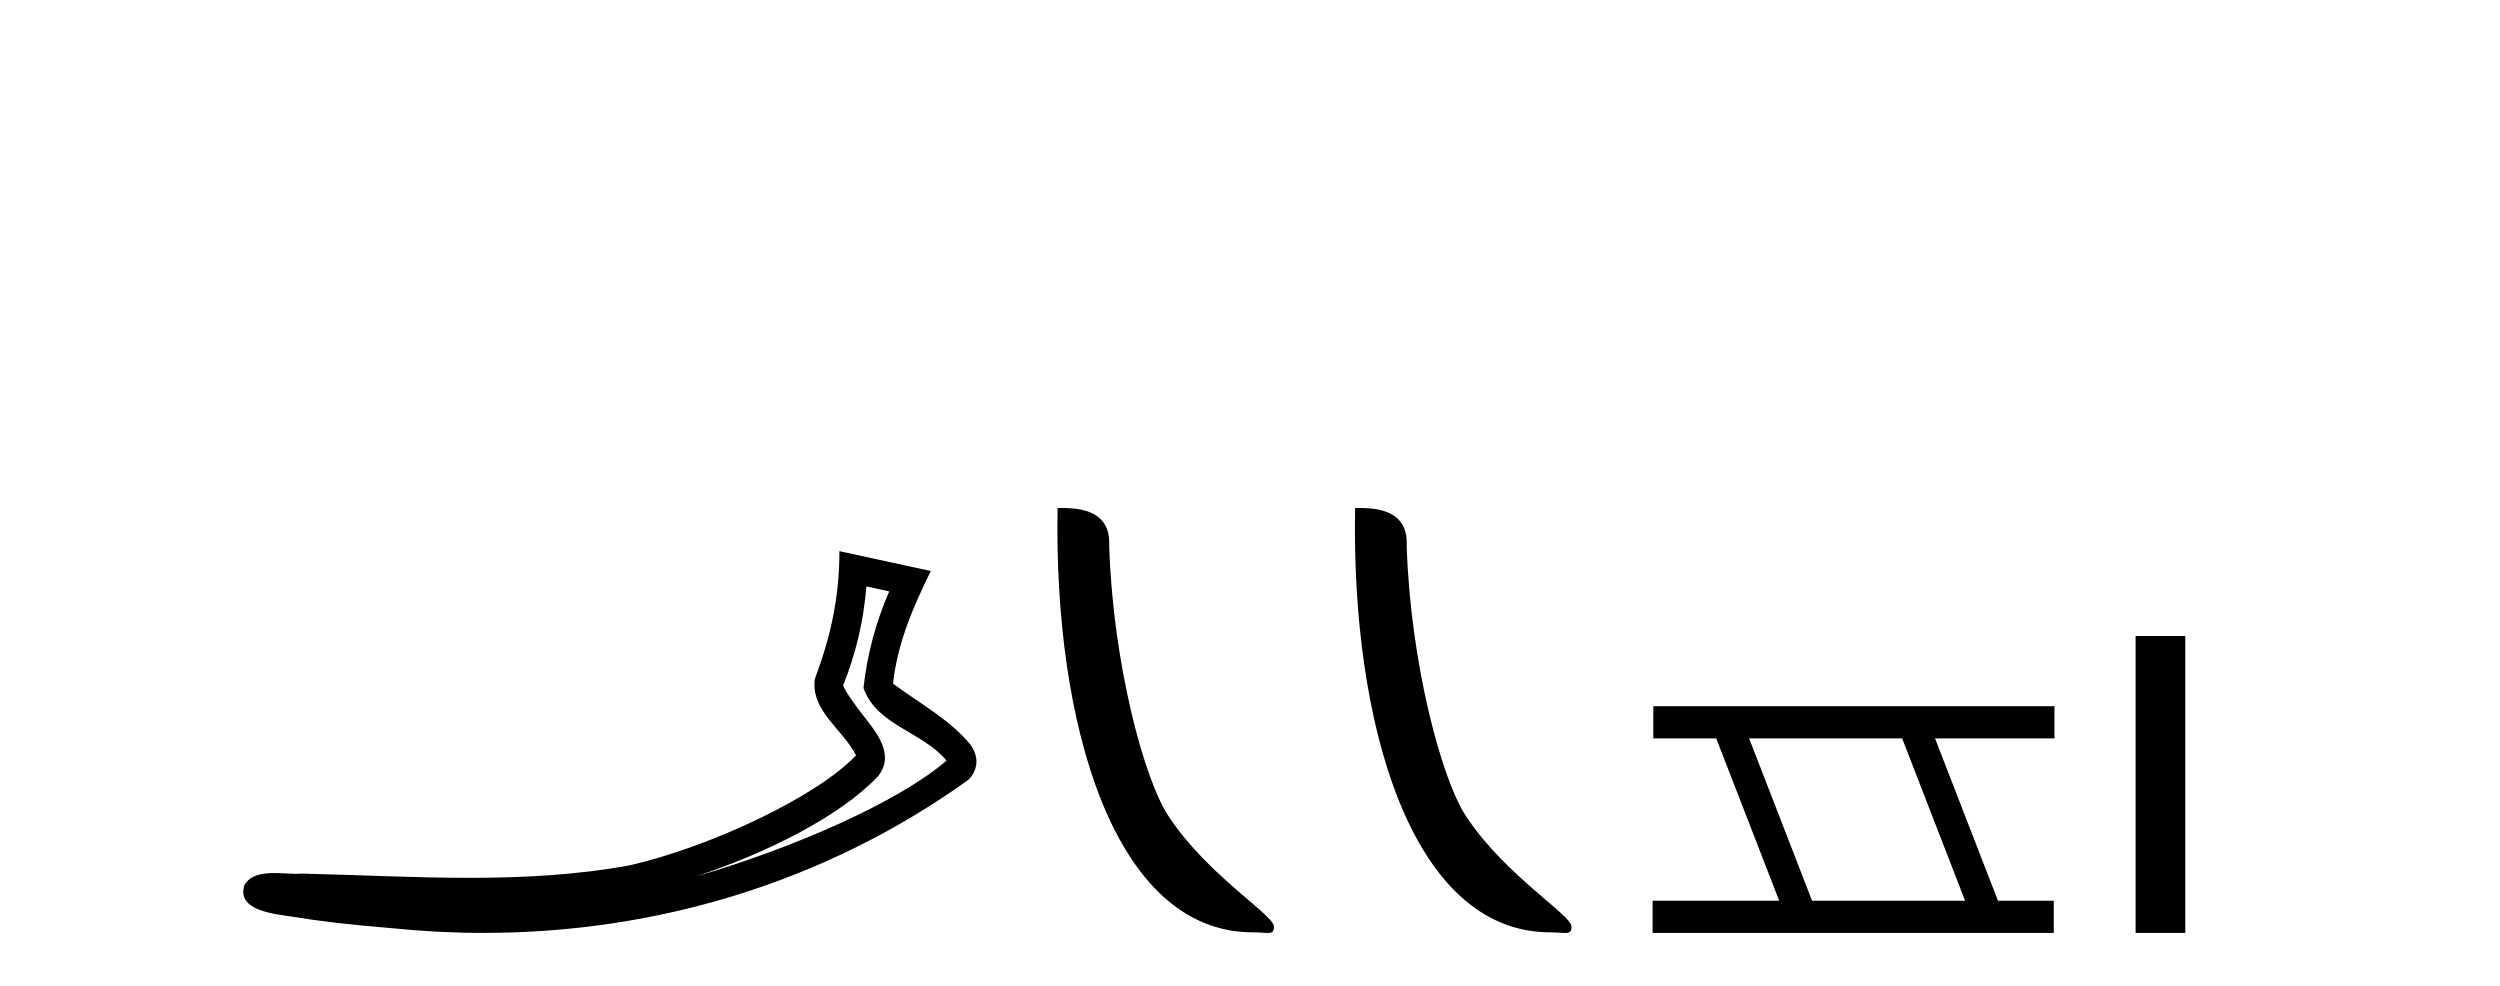 <?xml version='1.0' encoding='UTF-8' standalone='yes'?><svg xmlns='http://www.w3.org/2000/svg' xmlns:xlink='http://www.w3.org/1999/xlink' width='104.0' height='41.0' ><path d='M 36.042 24.395 L 36.992 24.603 C 36.419 25.924 36.078 27.23 35.92 28.62 C 36.476 30.19 38.36 30.419 39.375 31.642 C 37.38 33.36 33.027 35.275 28.921 36.47 C 31.881 35.491 34.959 33.963 36.54 32.276 C 37.17 31.473 36.591 30.633 36.067 29.965 C 35.632 29.417 35.201 28.83 35.075 28.516 C 35.615 27.152 35.922 25.843 36.042 24.395 ZM 34.92 22.928 C 34.922 24.831 34.562 26.472 33.895 28.253 C 33.728 29.584 35.068 30.34 35.611 31.422 C 33.964 33.161 29.52 35.237 26.196 35.998 C 23.992 36.402 21.76 36.518 19.522 36.518 C 17.198 36.518 14.868 36.394 12.556 36.341 C 12.486 36.347 12.41 36.35 12.332 36.35 C 12.053 36.35 11.729 36.319 11.413 36.319 C 10.906 36.319 10.418 36.399 10.168 36.815 C 9.816 37.902 11.466 38.023 12.166 38.136 C 13.21 38.31 14.654 38.482 16.261 38.609 C 17.548 38.742 18.835 38.809 20.117 38.809 C 27.31 38.809 34.342 36.701 40.272 32.449 C 40.478 32.264 40.627 31.958 40.621 31.674 C 40.615 31.39 40.501 31.168 40.373 30.98 C 39.512 29.928 38.234 29.249 37.15 28.439 C 37.33 26.772 37.987 25.24 38.722 23.755 L 34.92 22.928 Z' style='fill:#000000;stroke:none' /><path d='M 52.113 38.785 C 52.767 38.785 52.998 38.932 52.997 38.539 C 52.997 38.071 50.251 36.418 48.644 34.004 C 47.612 32.504 46.295 27.607 46.142 22.695 C 46.219 21.083 44.637 21.132 43.996 21.132 C 43.826 30.016 46.3 38.785 52.113 38.785 Z' style='fill:#000000;stroke:none' /><path d='M 64.489 38.785 C 65.143 38.785 65.374 38.932 65.374 38.539 C 65.374 38.071 62.627 36.418 61.02 34.004 C 59.989 32.504 58.672 27.607 58.518 22.695 C 58.595 21.083 57.013 21.132 56.373 21.132 C 56.202 30.016 58.676 38.785 64.489 38.785 Z' style='fill:#000000;stroke:none' /><path d='M 79.13 30.718 L 81.748 37.471 L 75.382 37.471 L 72.764 30.718 ZM 68.778 29.379 L 68.778 30.718 L 71.396 30.718 L 74.014 37.471 L 68.748 37.471 L 68.748 38.809 L 85.437 38.809 L 85.437 37.471 L 83.116 37.471 L 80.498 30.718 L 85.466 30.718 L 85.466 29.379 Z' style='fill:#000000;stroke:none' /><path d='M 88.841 26.458 L 88.841 38.809 L 90.908 38.809 L 90.908 26.458 Z' style='fill:#000000;stroke:none' /></svg>